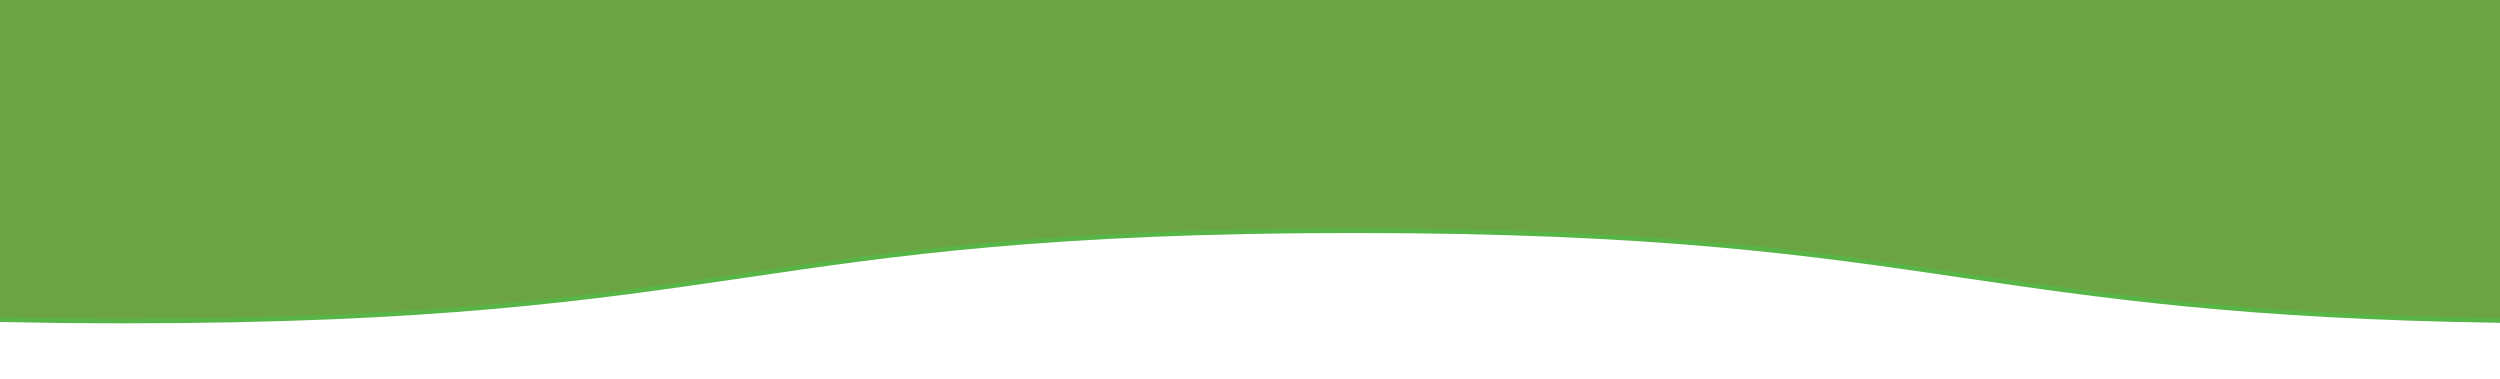 <?xml version="1.0" encoding="utf-8"?>
<!-- Generator: Adobe Illustrator 24.0.0, SVG Export Plug-In . SVG Version: 6.00 Build 0)  -->
<svg version="1.1" id="Layer_1" xmlns="http://www.w3.org/2000/svg" xmlns:xlink="http://www.w3.org/1999/xlink" x="0px" y="0px"
	 viewBox="0 0 949.5 144.1" style="enable-background:new 0 0 949.5 144.1;" xml:space="preserve">
<style type="text/css">
	.st0{fill:#57B547;}
	.st1{fill:#6DA442;}
</style>
<title>top-middle</title>
<path class="st0" d="M949.5,0v122.6c-97.6-1.4-151.7-9.4-204.2-17.1c-56.9-8.4-115.7-17-231.2-17s-174.4,8.6-231.2,17
	C225,114,165.1,122.8,47.2,122.8c-16.9,0-32.6-0.2-47.2-0.5V0H949.5z"/>
<path class="st1" d="M949.5,0v120.8c-97.6-1.4-151.7-9.4-204.2-17.1c-56.9-8.4-115.7-17-231.2-17s-174.4,8.6-231.2,17
	c-57.9,8.5-117.8,17.3-235.6,17.3c-16.9,0-32.6-0.2-47.2-0.5V0H949.5z"/>
</svg>
